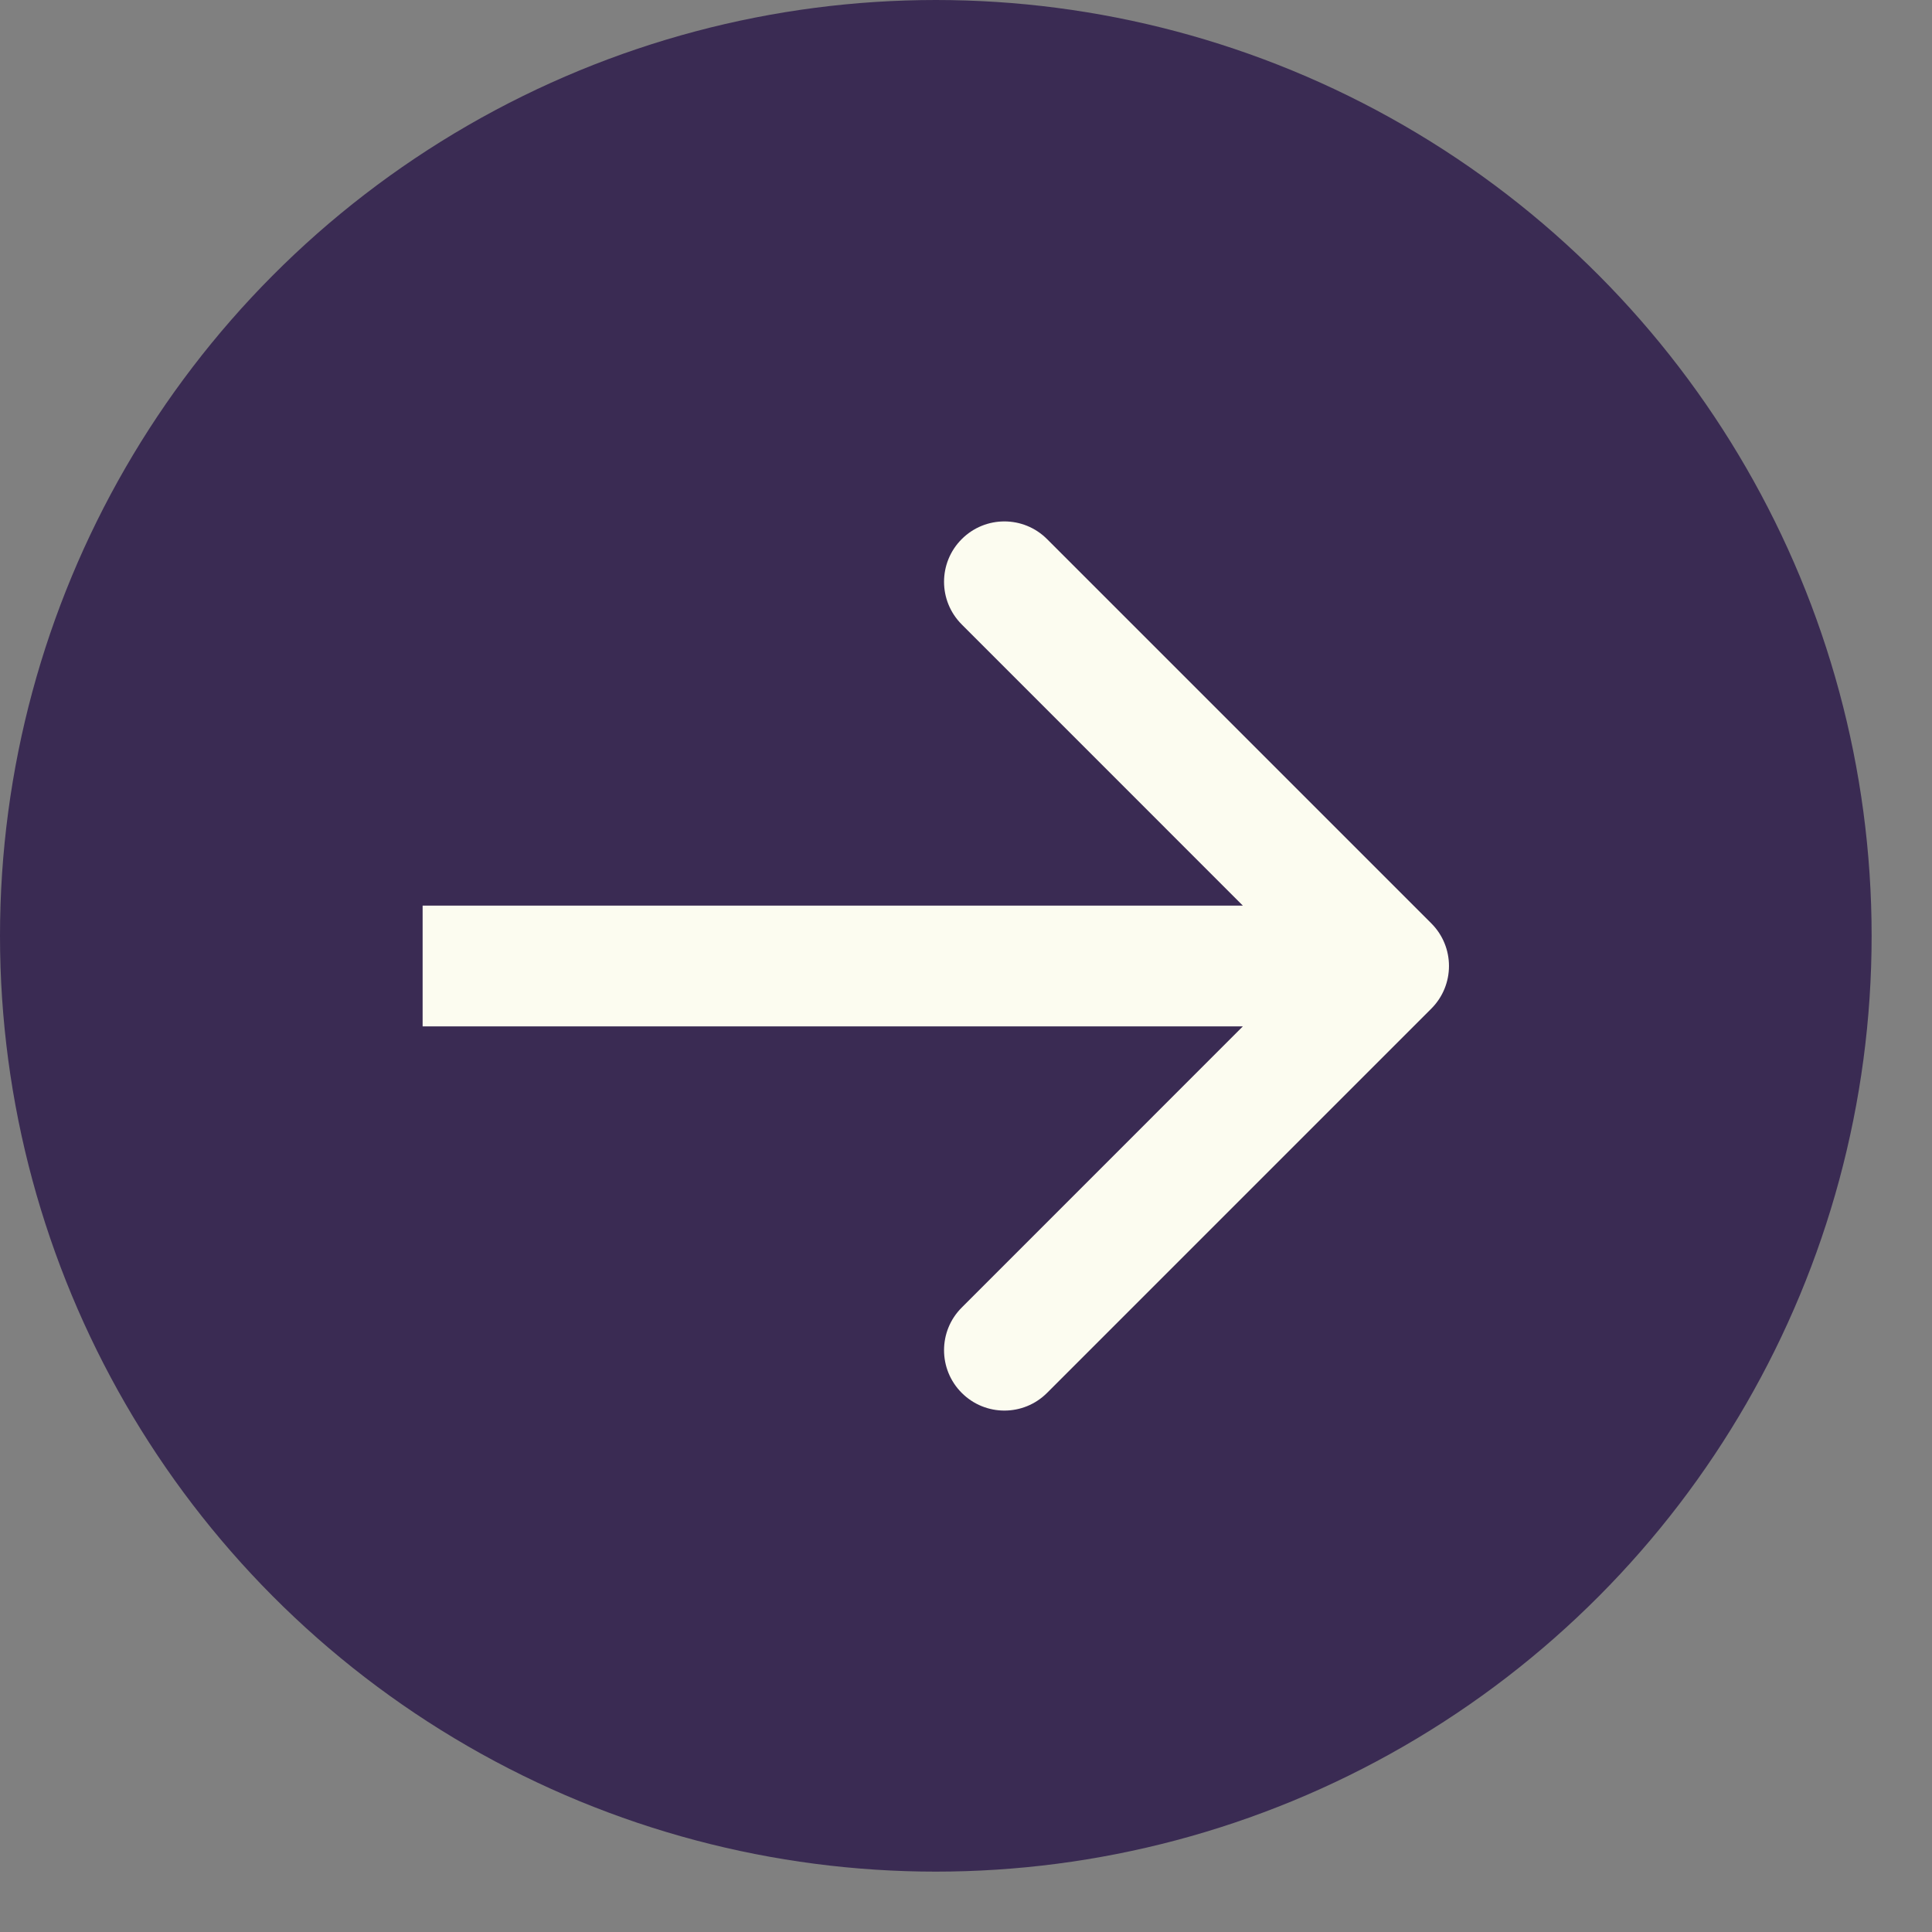 <svg width="24" height="24" viewBox="0 0 24 24" fill="none" xmlns="http://www.w3.org/2000/svg">
<rect x="0" y="0" width="24" height="24" fill="#808080" stroke="none"/>
<circle cx="11.625" cy="11.625" r="11.625" fill="#3A2B53"/>
<path d="M17.78 12.53C18.073 12.237 18.073 11.763 17.78 11.47L13.007 6.697C12.714 6.404 12.24 6.404 11.947 6.697C11.654 6.99 11.654 7.464 11.947 7.757L16.189 12L11.947 16.243C11.654 16.535 11.654 17.01 11.947 17.303C12.24 17.596 12.714 17.596 13.007 17.303L17.78 12.53ZM5.25 12V12.75L17.25 12.75V12V11.25L5.25 11.25V12Z" fill="#FCFCF0"/>
</svg>
